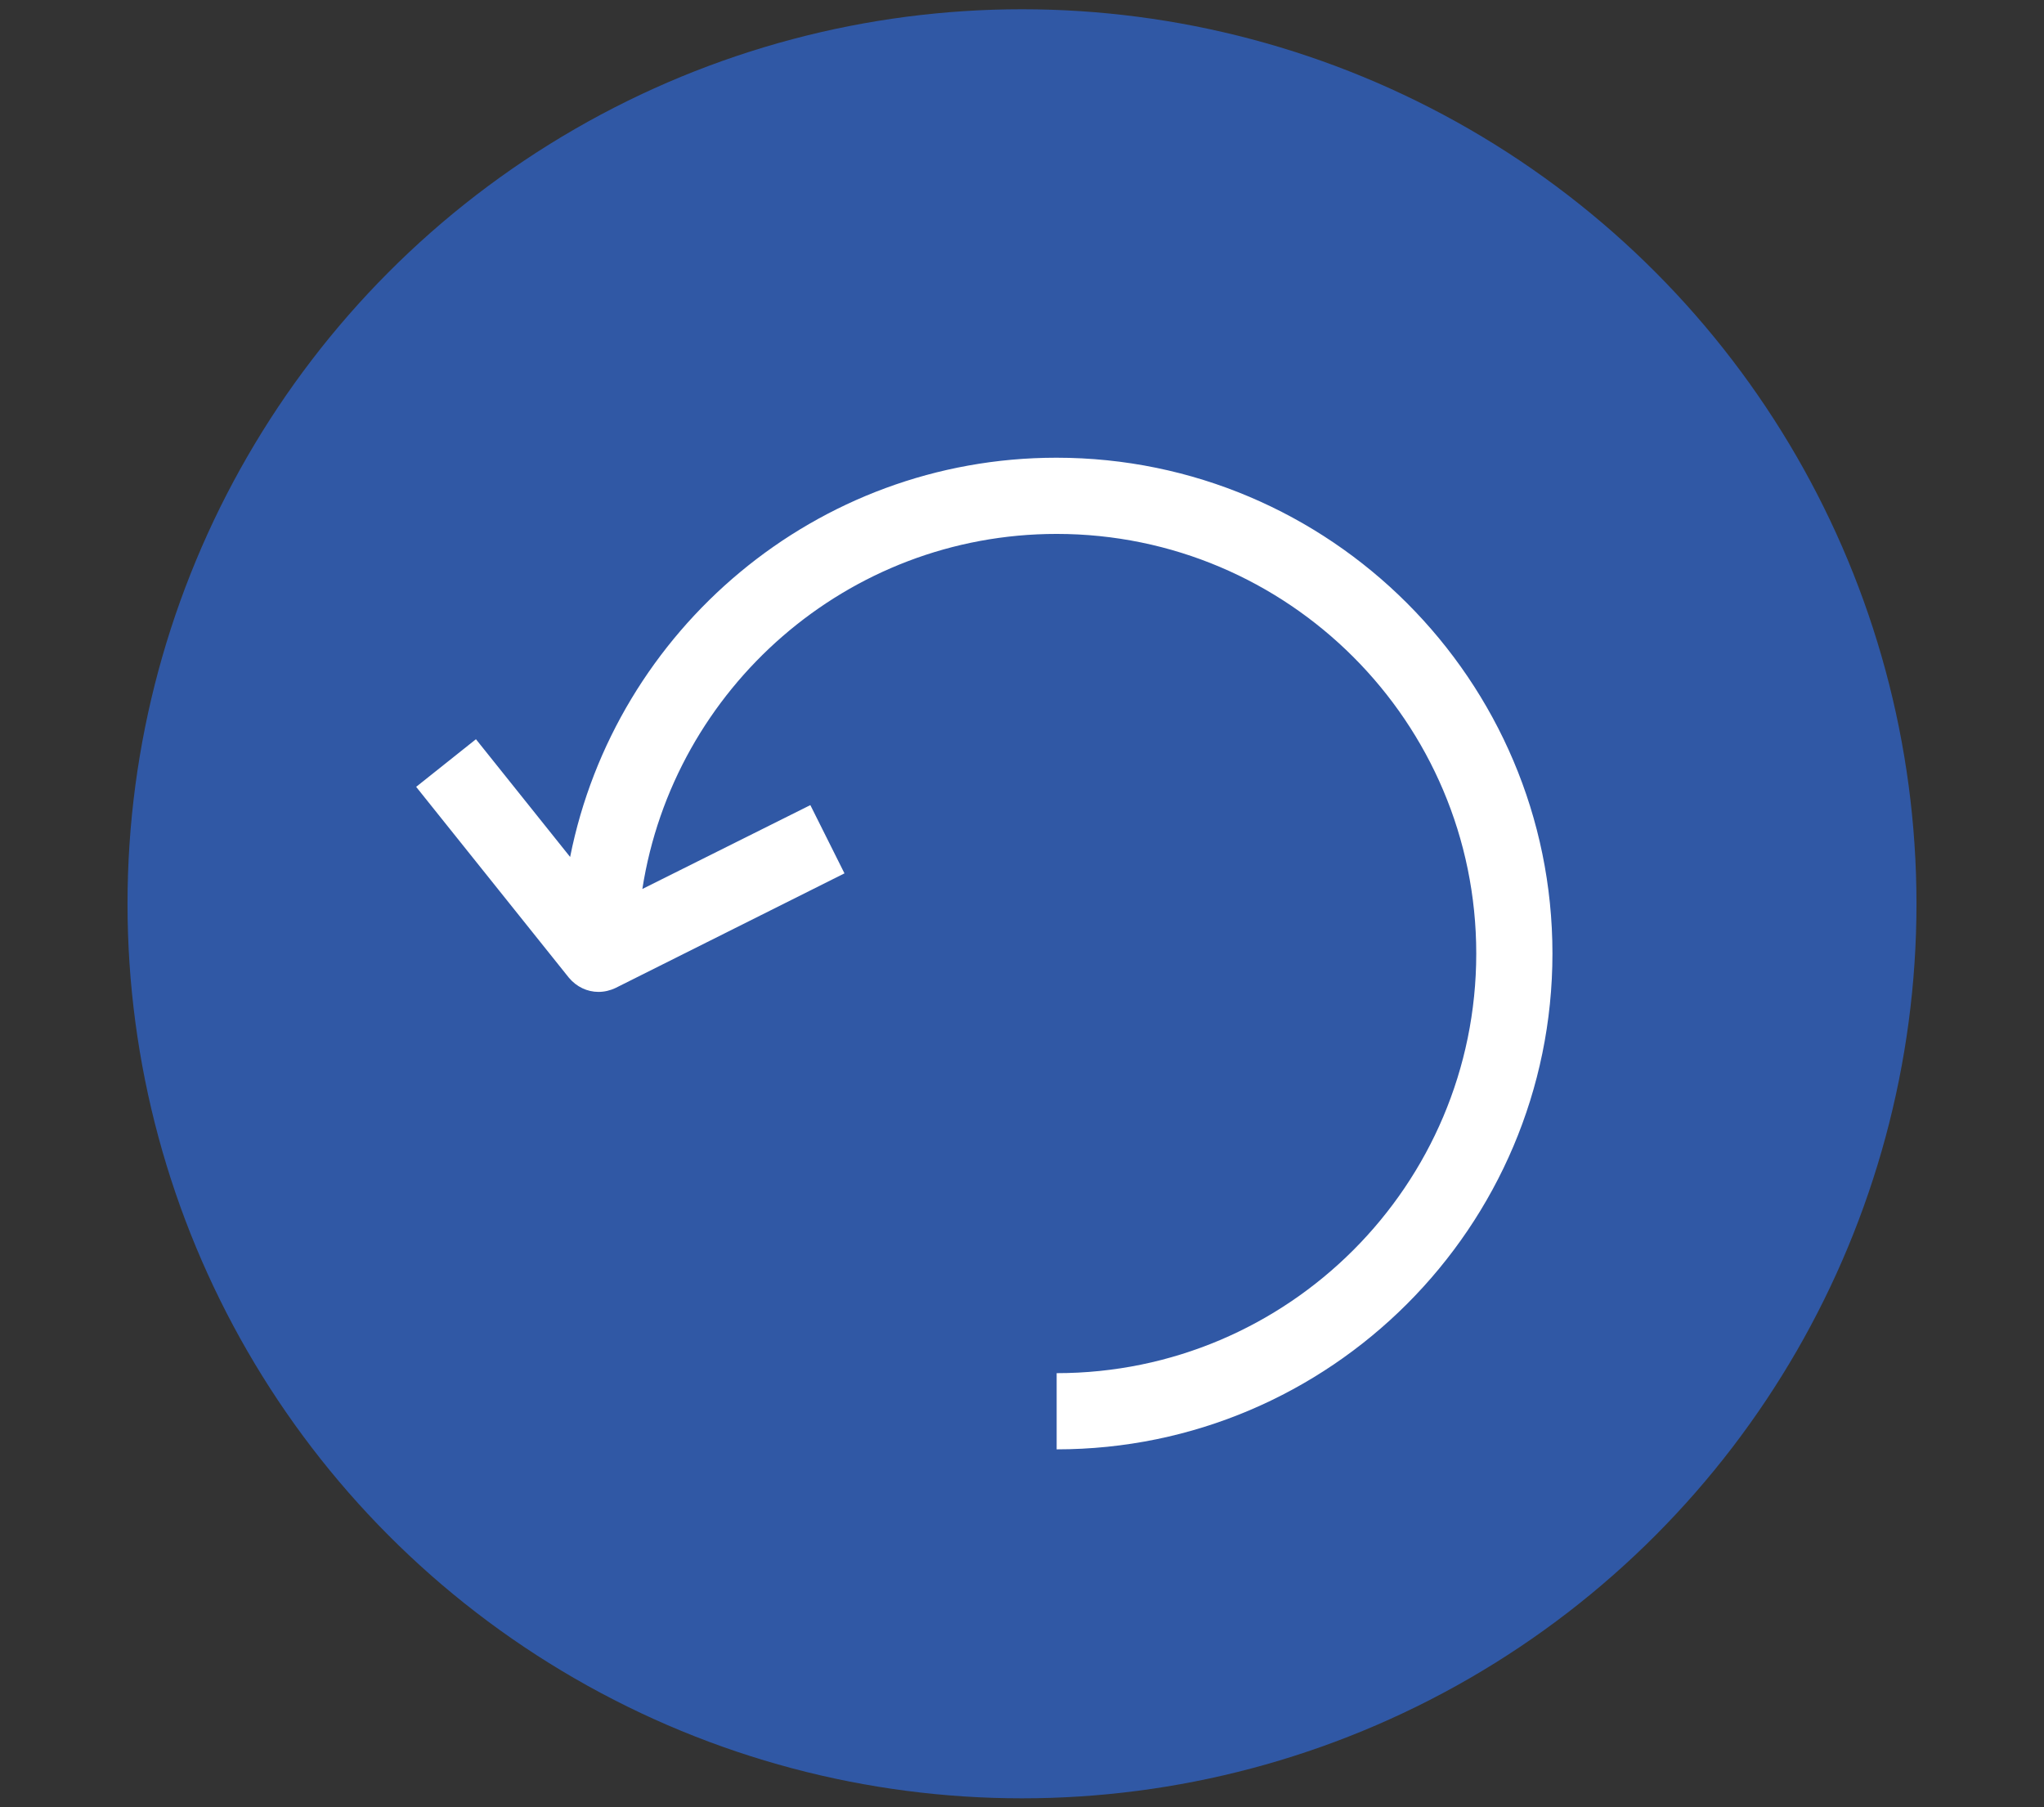 <?xml version="1.0" encoding="utf-8"?>
<!-- Generator: Adobe Illustrator 28.2.0, SVG Export Plug-In . SVG Version: 6.00 Build 0)  -->
<svg version="1.1" id="Isolation_Mode" xmlns="http://www.w3.org/2000/svg" xmlns:xlink="http://www.w3.org/1999/xlink" x="0px"
	 y="0px" viewBox="0 0 772.6 683.1" style="enable-background:new 0 0 772.6 683.1;" xml:space="preserve">
<rect x="0" y="0" width="772.6" height="683.1" fill="#333333" stroke="none"/>
<style type="text/css">
	.st0{fill:#3058A5;}
	.st1{fill:#FFFFFF;}
</style>
<circle class="st0" cx="386.3" cy="341.6" r="338.1"/>
<g>
	<g>
		<path class="st1" d="M399.3,173c-90.8,0-166.7,65-183.8,150.9l-35.6-44.5l-22.6,18l57.7,72.1c2.9,3.5,7,5.4,11.2,5.4
			c2.2,0,4.4-0.5,6.5-1.5l86.5-43.3l-12.9-25.8L242.8,336c11.8-75.8,77.4-134.2,156.6-134.2c87.5,0,158.6,71.1,158.6,158.6
			s-71.1,158.6-158.6,158.6v28.8c103.3,0,187.4-84.1,187.4-187.4S502.7,173,399.3,173z"/>
	</g>
</g>
</svg>
